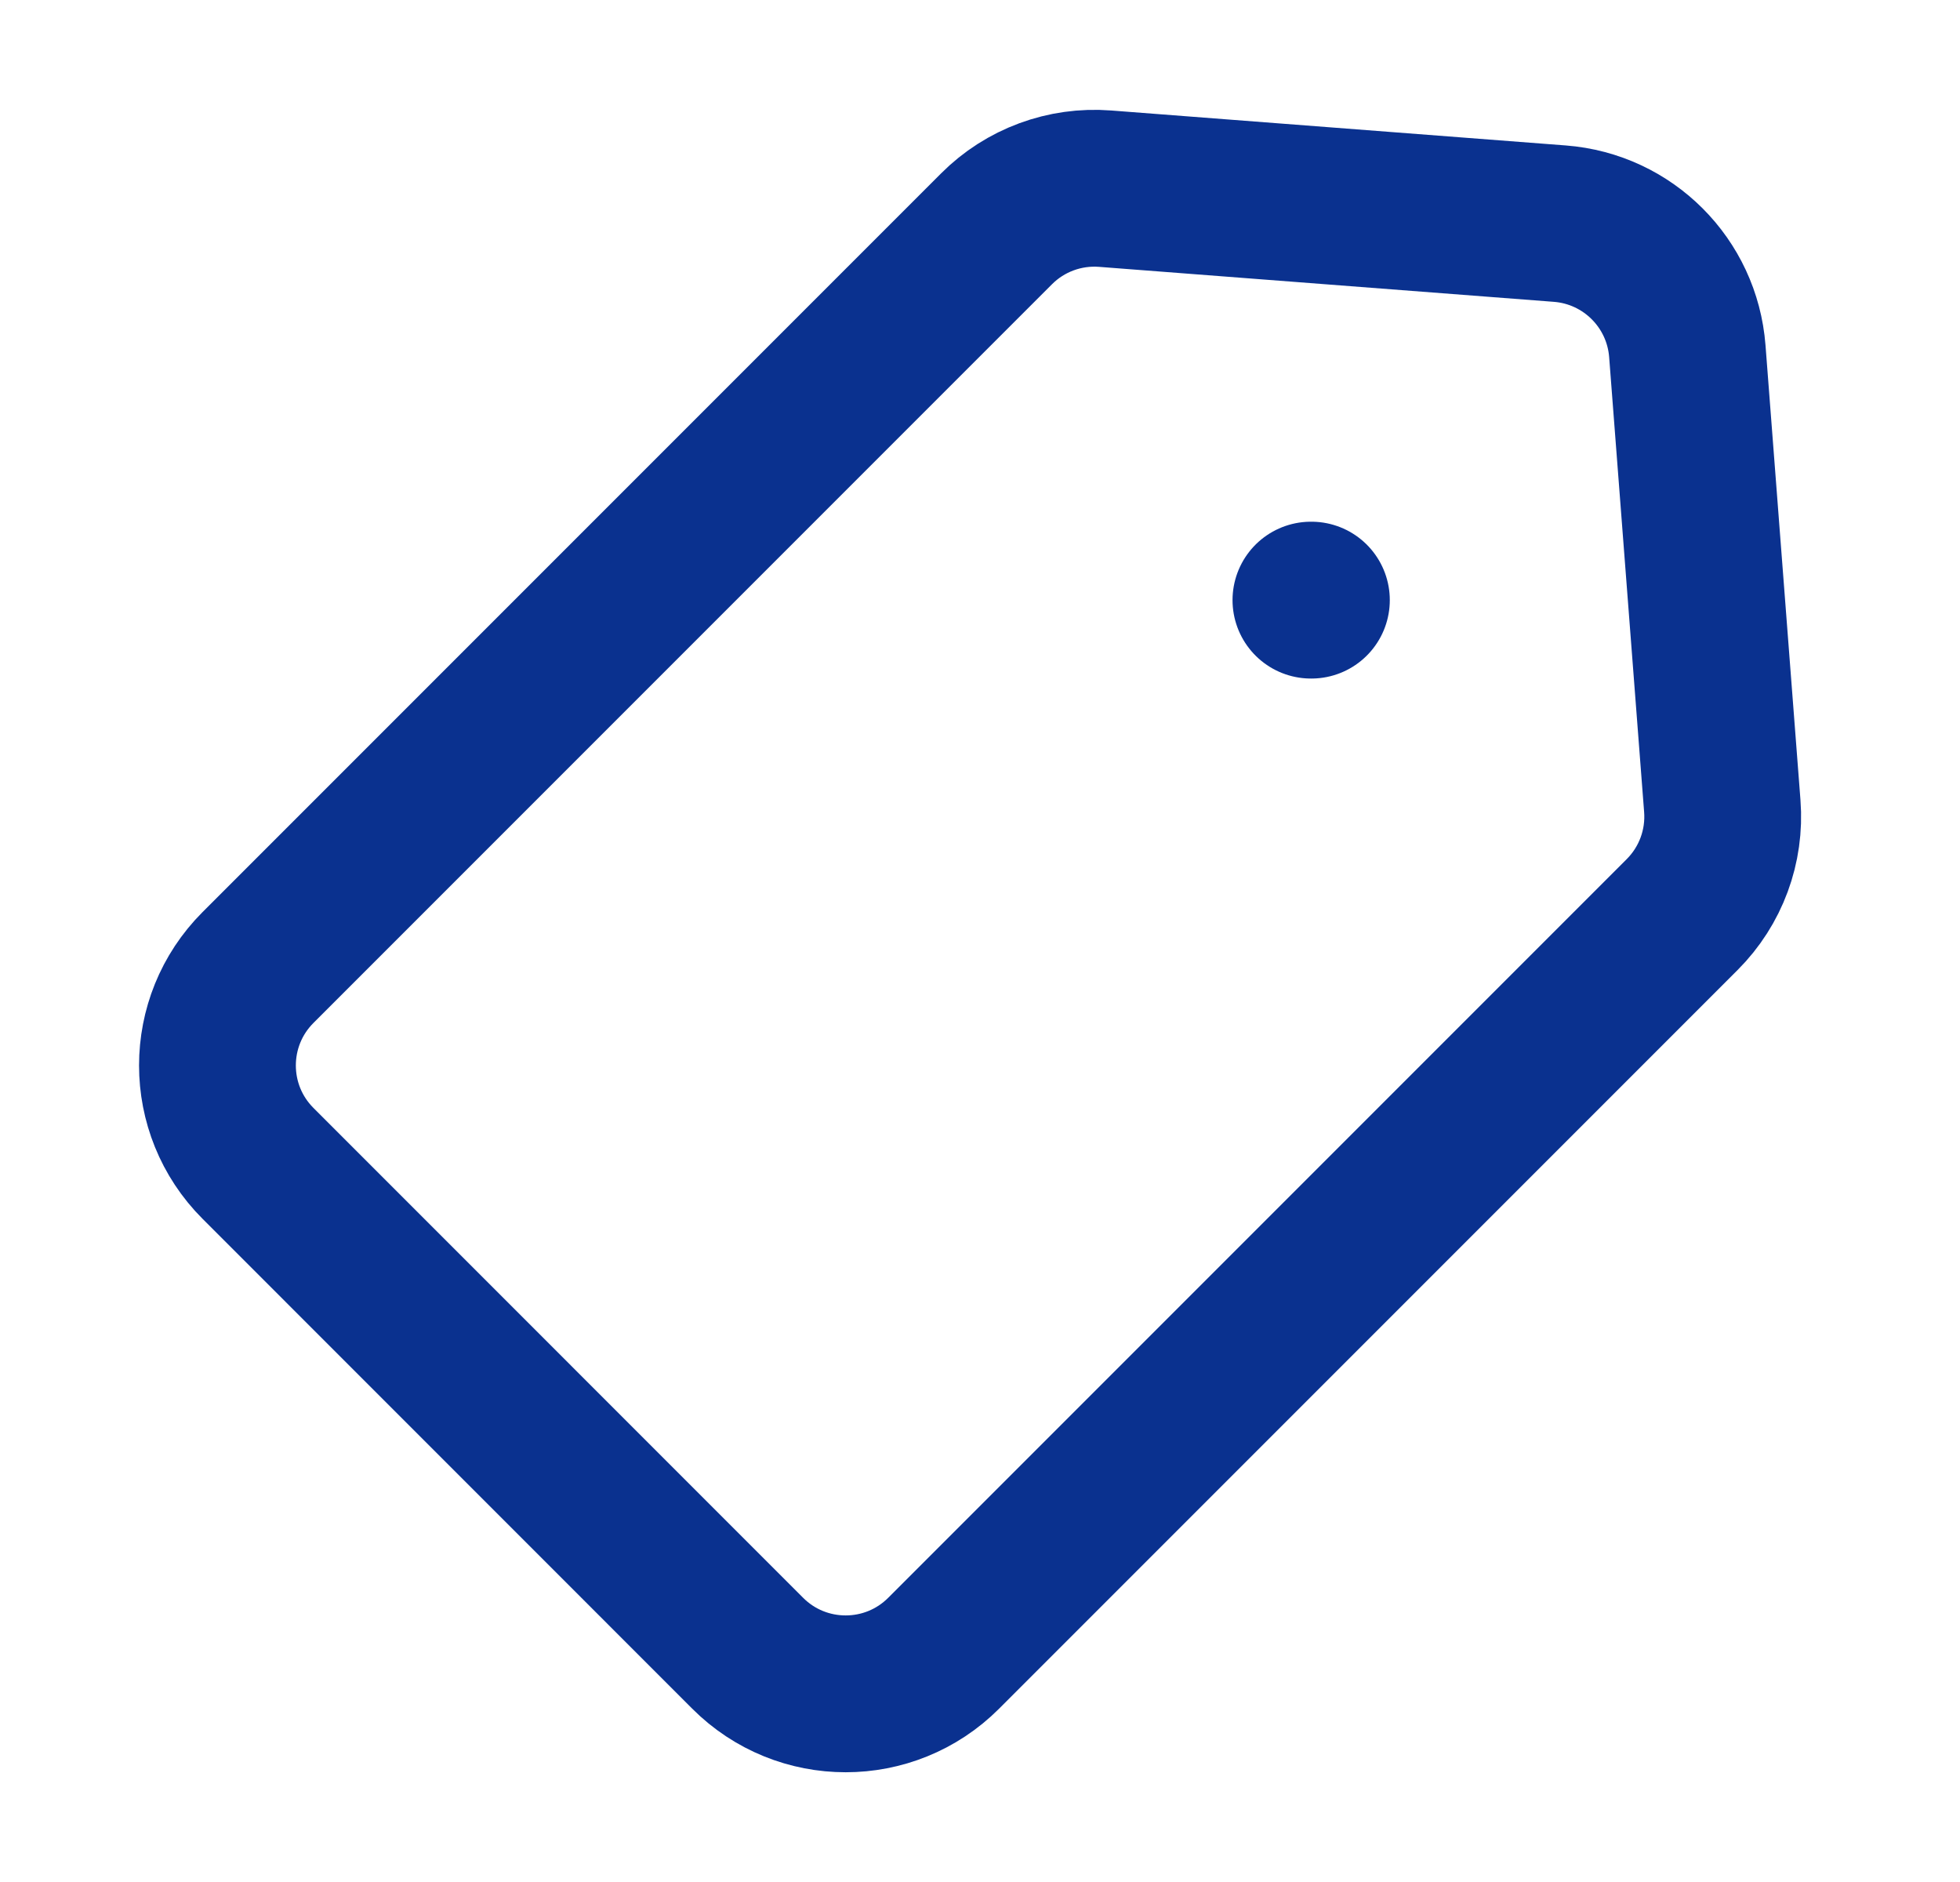 <svg width="25" height="24" viewBox="0 0 25 24" fill="none" xmlns="http://www.w3.org/2000/svg">
<path d="M16.727 7.653L16.721 7.653M19.896 2.852L14.096 2.406C13.581 2.366 13.075 2.553 12.711 2.918L3.291 12.338C2.601 13.028 2.601 14.146 3.291 14.836L9.537 21.083C10.227 21.773 11.346 21.773 12.036 21.083L21.456 11.663C21.821 11.298 22.008 10.793 21.968 10.278L21.522 4.478C21.455 3.609 20.765 2.919 19.896 2.852Z" stroke="#0A318F" stroke-width="2" stroke-linecap="round" stroke-linejoin="round"/>
</svg>
